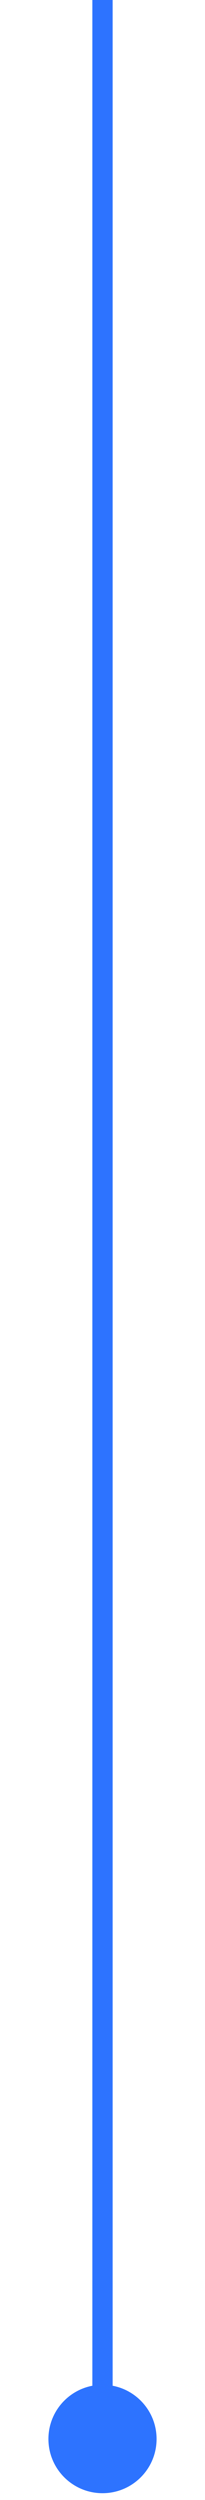 <svg width="6" height="73" viewBox="0 0 6 123" fill="none" xmlns="http://www.w3.org/2000/svg">
<path d="M3 117.333C1.527 117.333 0.333 118.527 0.333 120C0.333 121.473 1.527 122.667 3 122.667C4.473 122.667 5.667 121.473 5.667 120C5.667 118.527 4.473 117.333 3 117.333ZM2.5 -2.18557e-08L2.5 120L3.5 120L3.5 2.18557e-08L2.5 -2.18557e-08Z" fill="#2D73FF"/>
</svg>
